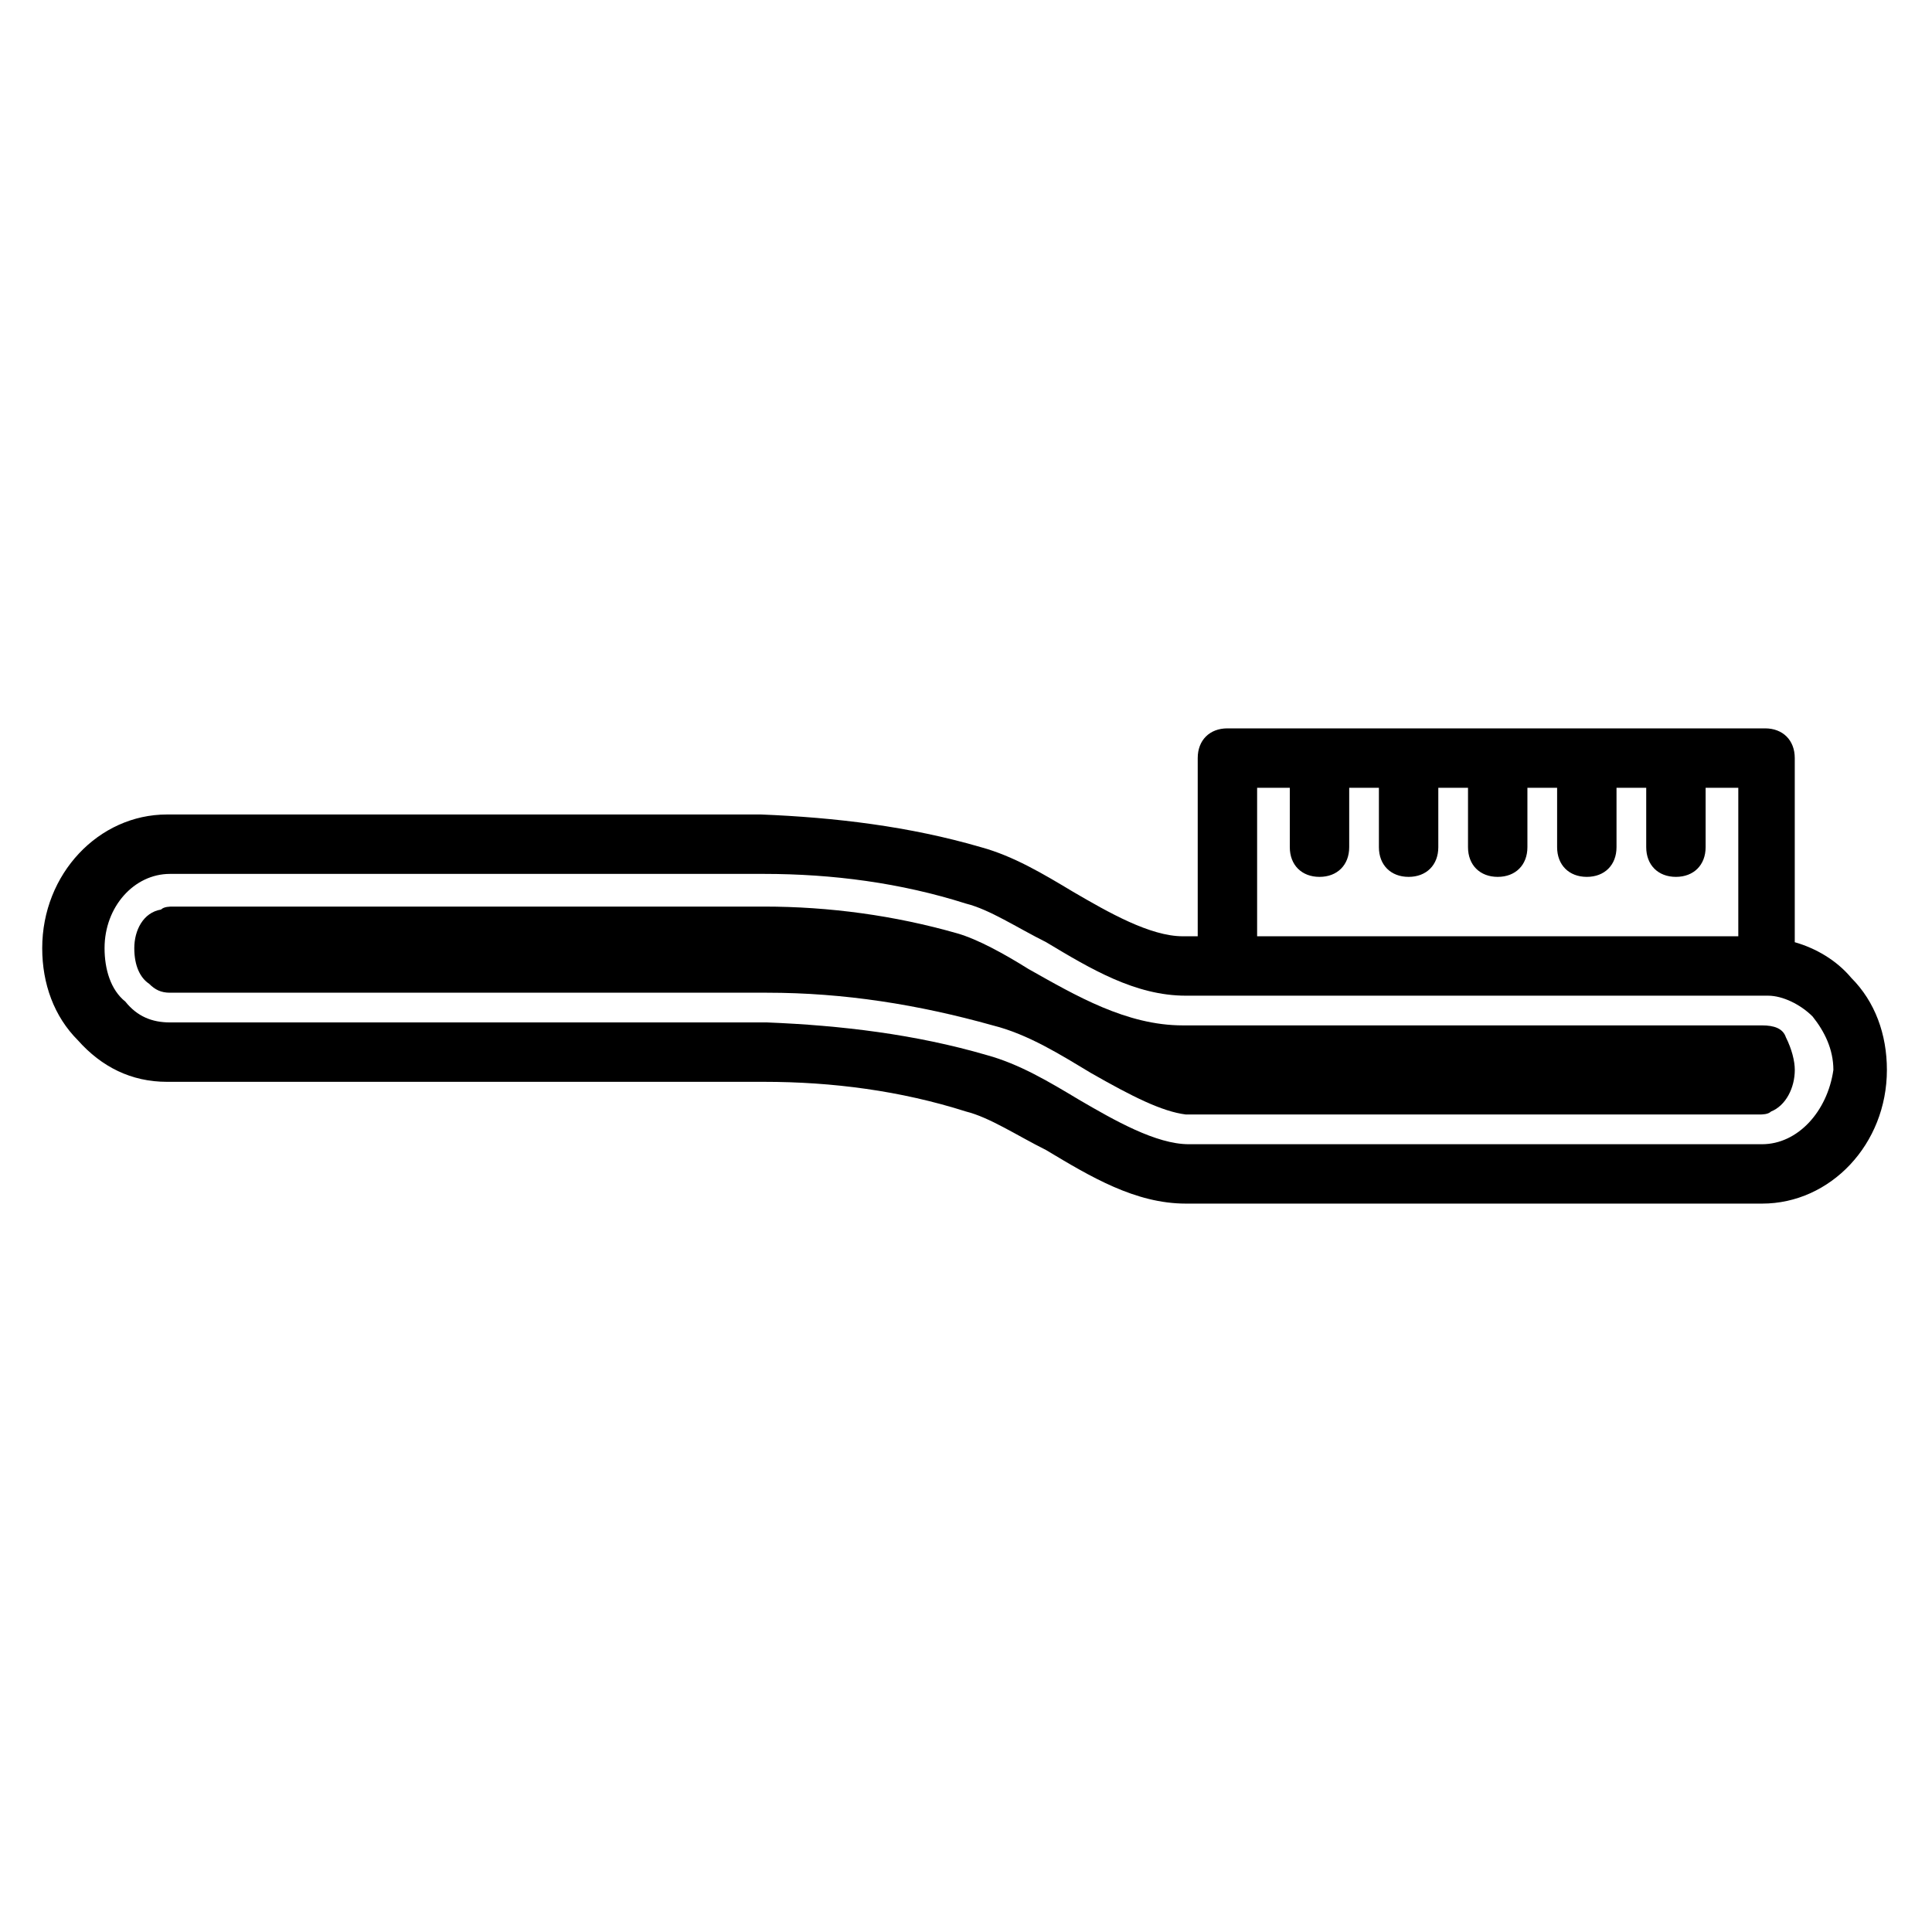 <?xml version="1.0" encoding="UTF-8"?>
<!-- Uploaded to: SVG Repo, www.svgrepo.com, Generator: SVG Repo Mixer Tools -->
<svg fill="#000000" width="800px" height="800px" version="1.1" viewBox="144 144 512 512" xmlns="http://www.w3.org/2000/svg">
 <g>
  <path d="m619.63 393.7v-48.805c0-4.723-3.148-7.871-7.871-7.871h-142.48c-4.723 0-7.871 3.148-7.871 7.871v47.23h-3.938c-8.66 0-19.68-6.297-29.125-11.809-7.871-4.723-15.742-9.445-24.402-11.809-18.895-5.512-38.574-7.871-58.254-8.66h-157.44c-18.105 0-33.062 15.742-33.062 35.426 0 9.445 3.148 18.105 9.445 24.402 6.297 7.086 14.168 11.02 23.617 11.02h158.23c18.105 0 36.211 2.363 53.531 7.871 6.297 1.574 13.383 6.297 21.254 10.234 11.809 7.086 23.617 14.168 37 14.168h152.72c18.105 0 33.062-15.742 33.062-35.426 0-9.445-3.148-18.105-9.445-24.402-3.941-4.715-9.453-7.867-14.961-9.441zm-142.48-1.574v-39.359h8.66v15.742c0 4.723 3.148 7.871 7.871 7.871 4.723 0 7.871-3.148 7.871-7.871v-15.742h7.871v15.742c0 4.723 3.148 7.871 7.871 7.871 4.723 0 7.871-3.148 7.871-7.871v-15.742h7.871v15.742c0 4.723 3.148 7.871 7.871 7.871s7.871-3.148 7.871-7.871v-15.742h7.871v15.742c0 4.723 3.148 7.871 7.871 7.871s7.871-3.148 7.871-7.871v-15.742h7.871v15.742c0 4.723 3.148 7.871 7.871 7.871s7.871-3.148 7.871-7.871v-15.742h8.66v39.359zm133.82 55.105h-151.93c-8.66 0-19.68-6.297-29.125-11.809-7.871-4.723-15.742-9.445-24.402-11.809-18.895-5.512-38.574-7.871-58.254-8.66h-158.23c-4.723 0-8.66-1.574-11.809-5.512-3.938-3.144-5.512-8.656-5.512-14.168 0-11.02 7.871-19.68 17.32-19.68h157.44c18.105 0 36.211 2.363 53.531 7.871 6.297 1.574 13.383 6.297 21.254 10.234 11.809 7.086 23.617 14.168 37 14.168h154.29c3.938 0 8.66 2.363 11.809 5.512 3.148 3.938 5.512 8.66 5.512 14.168-1.582 11.023-9.457 19.684-18.902 19.684z"/>
  <path d="m610.97 415.74h-153.5c-14.957 0-28.34-7.871-40.934-14.957-6.297-3.938-13.383-7.871-18.895-9.445-16.531-4.723-33.852-7.086-51.168-7.086h-156.65c-0.789 0-2.363 0-3.148 0.789-4.723 0.785-7.086 5.508-7.086 10.23 0 4.723 1.574 7.871 3.938 9.445 1.574 1.574 3.148 2.363 5.512 2.363h158.23c20.469 0 40.148 3.148 59.828 8.66 9.445 2.363 18.105 7.871 25.977 12.594 11.02 6.297 18.895 10.234 25.191 11.02h151.93c0.789 0 2.363 0 3.148-0.789 3.938-1.574 6.297-6.297 6.297-11.02 0-2.363-0.789-5.512-2.363-8.66-0.785-2.356-3.148-3.144-6.297-3.144z"/>
 </g>
</svg>